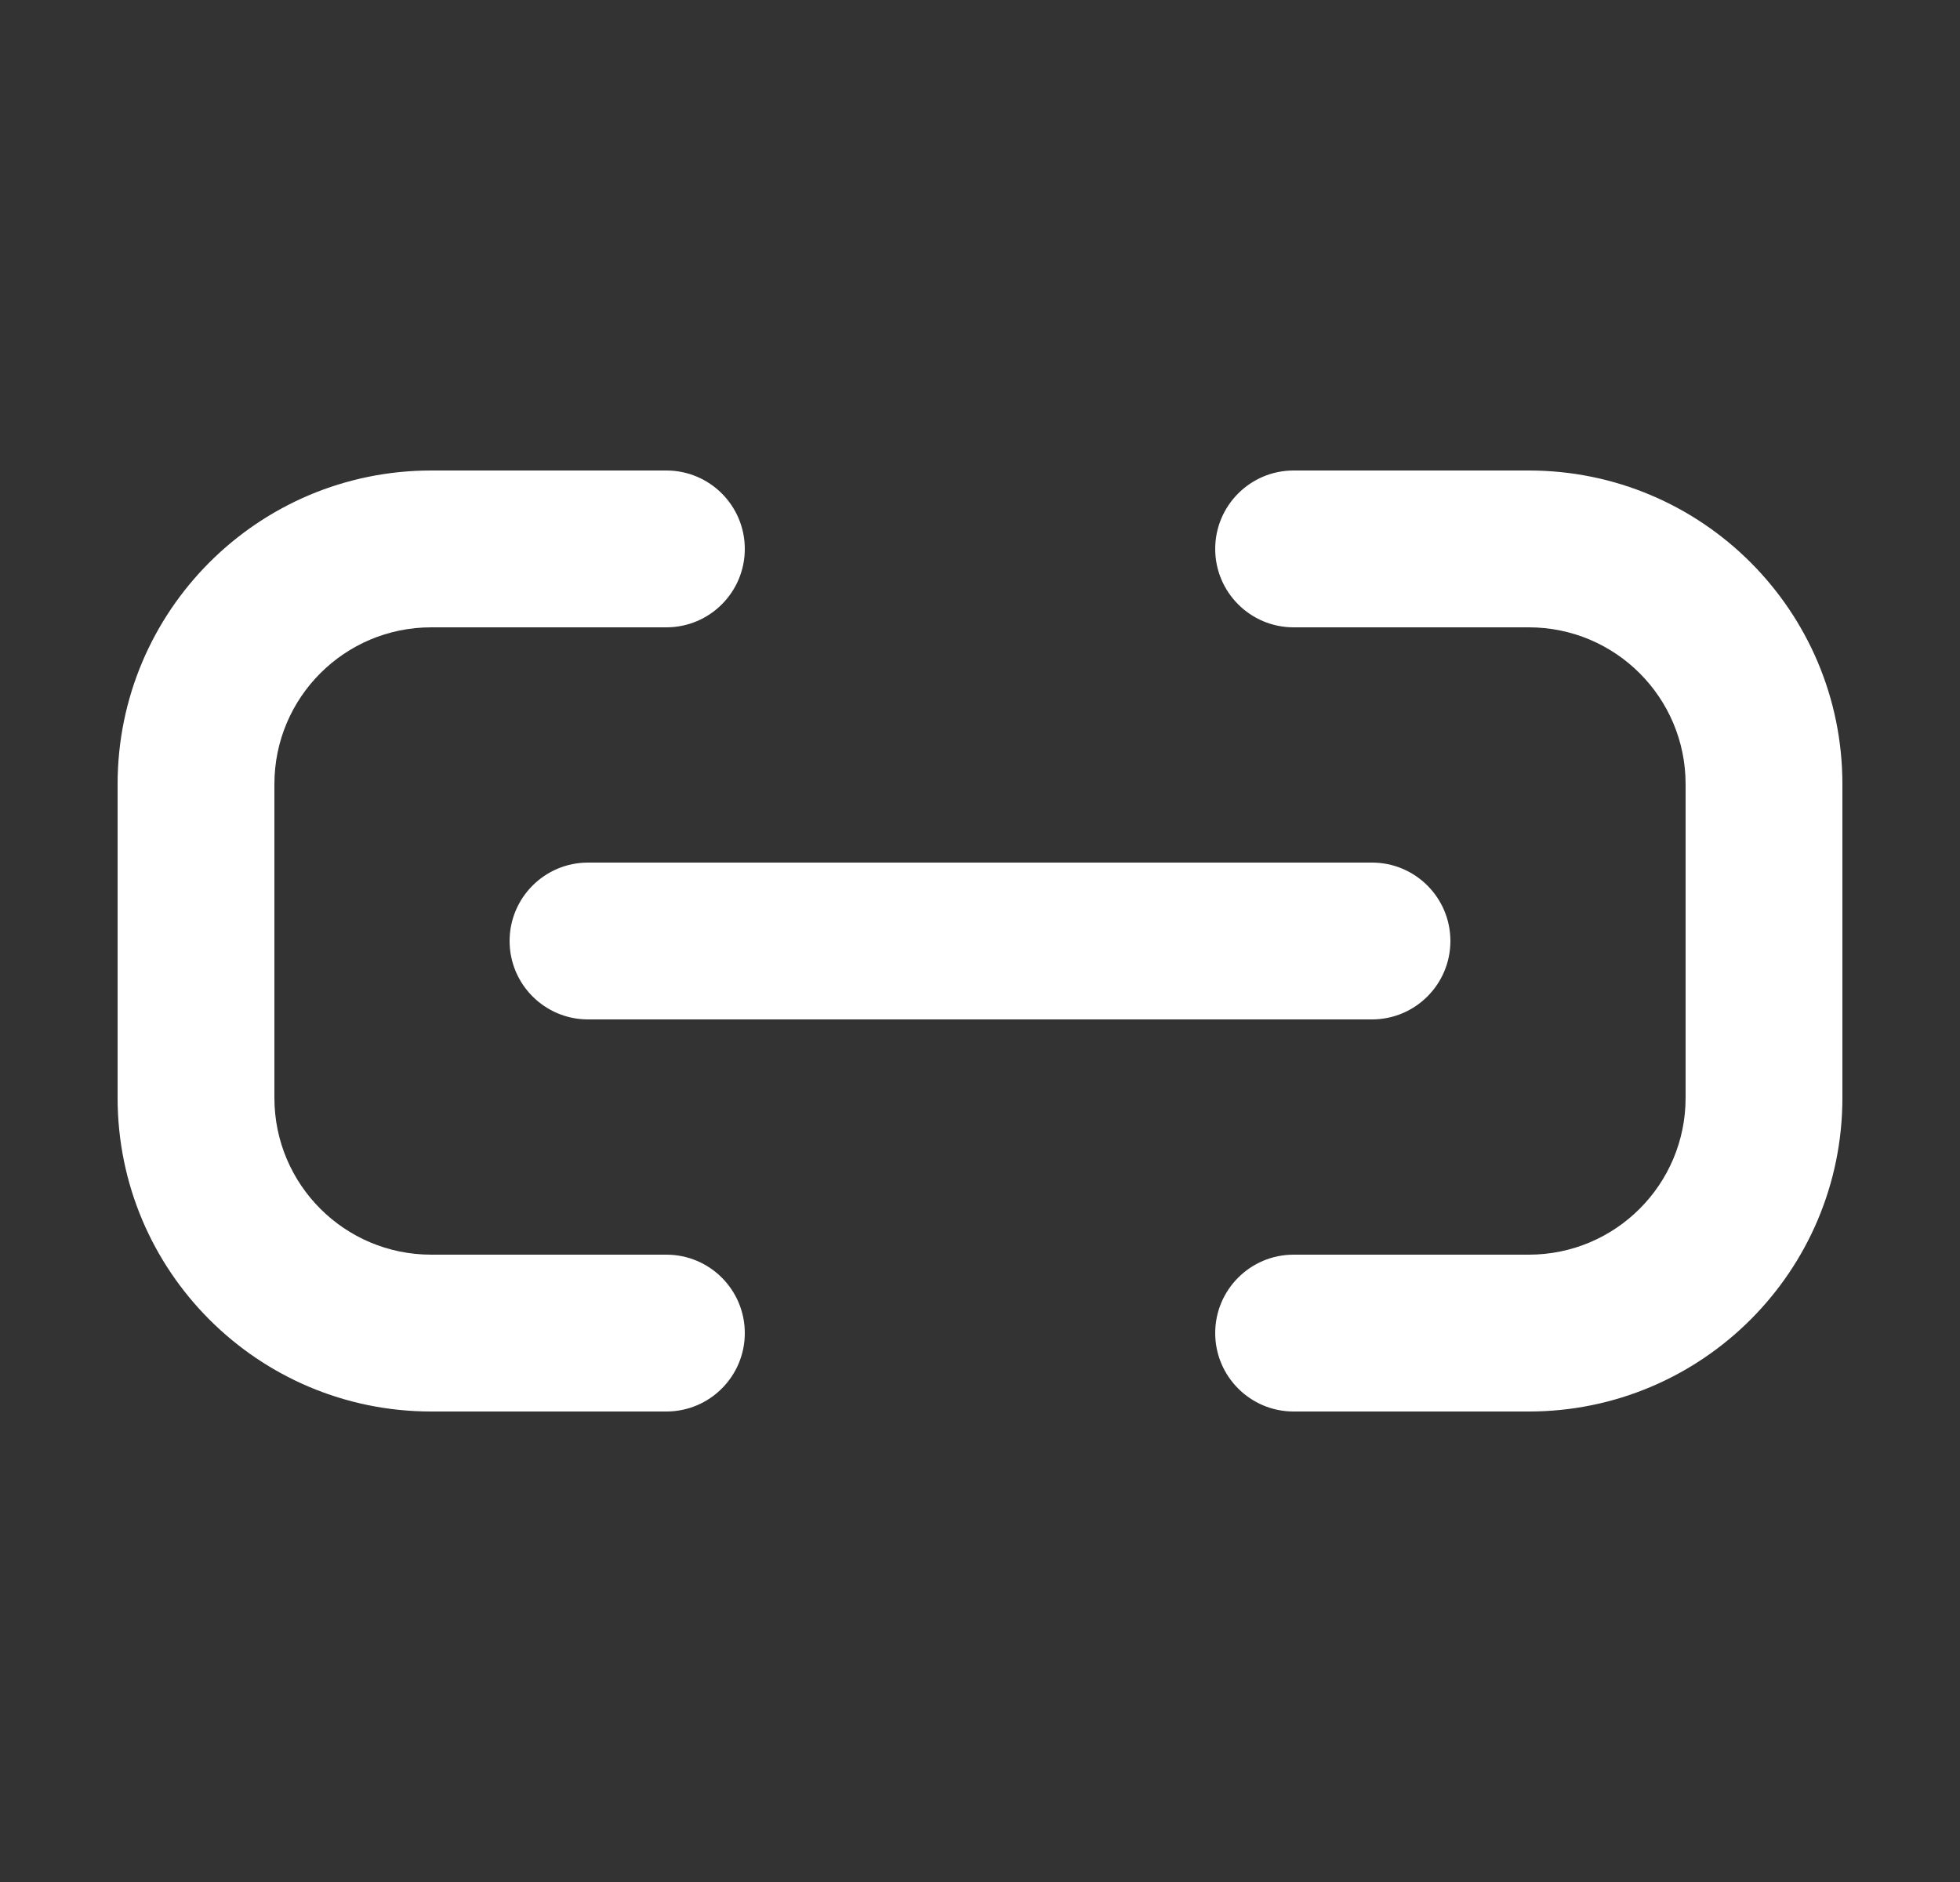 <svg width="25" height="24" viewBox="0 0 25 24" fill="none" xmlns="http://www.w3.org/2000/svg">
<rect x="0" y="0" width="25" height="24" fill="#333333" stroke="none"/>
<path fill-rule="evenodd" clip-rule="evenodd" d="M5.5 8C4.395 8 3.5 8.895 3.5 10V14C3.5 15.105 4.395 16 5.5 16H8.5C9.052 16 9.5 16.448 9.5 17C9.5 17.552 9.052 18 8.5 18H5.5C3.291 18 1.5 16.209 1.5 14V10C1.5 7.791 3.291 6 5.5 6H8.5C9.052 6 9.5 6.448 9.5 7C9.5 7.552 9.052 8 8.5 8H5.5ZM15.5 7C15.5 6.448 15.948 6 16.5 6H19.5C21.709 6 23.5 7.791 23.5 10V14C23.5 16.209 21.709 18 19.5 18H16.5C15.948 18 15.5 17.552 15.5 17C15.5 16.448 15.948 16 16.5 16H19.5C20.605 16 21.5 15.105 21.5 14V10C21.5 8.895 20.605 8 19.5 8H16.5C15.948 8 15.5 7.552 15.5 7ZM6.5 12C6.5 11.448 6.948 11 7.5 11H17.5C18.052 11 18.5 11.448 18.5 12C18.5 12.552 18.052 13 17.5 13H7.5C6.948 13 6.5 12.552 6.5 12Z" fill="white"/>
</svg>
